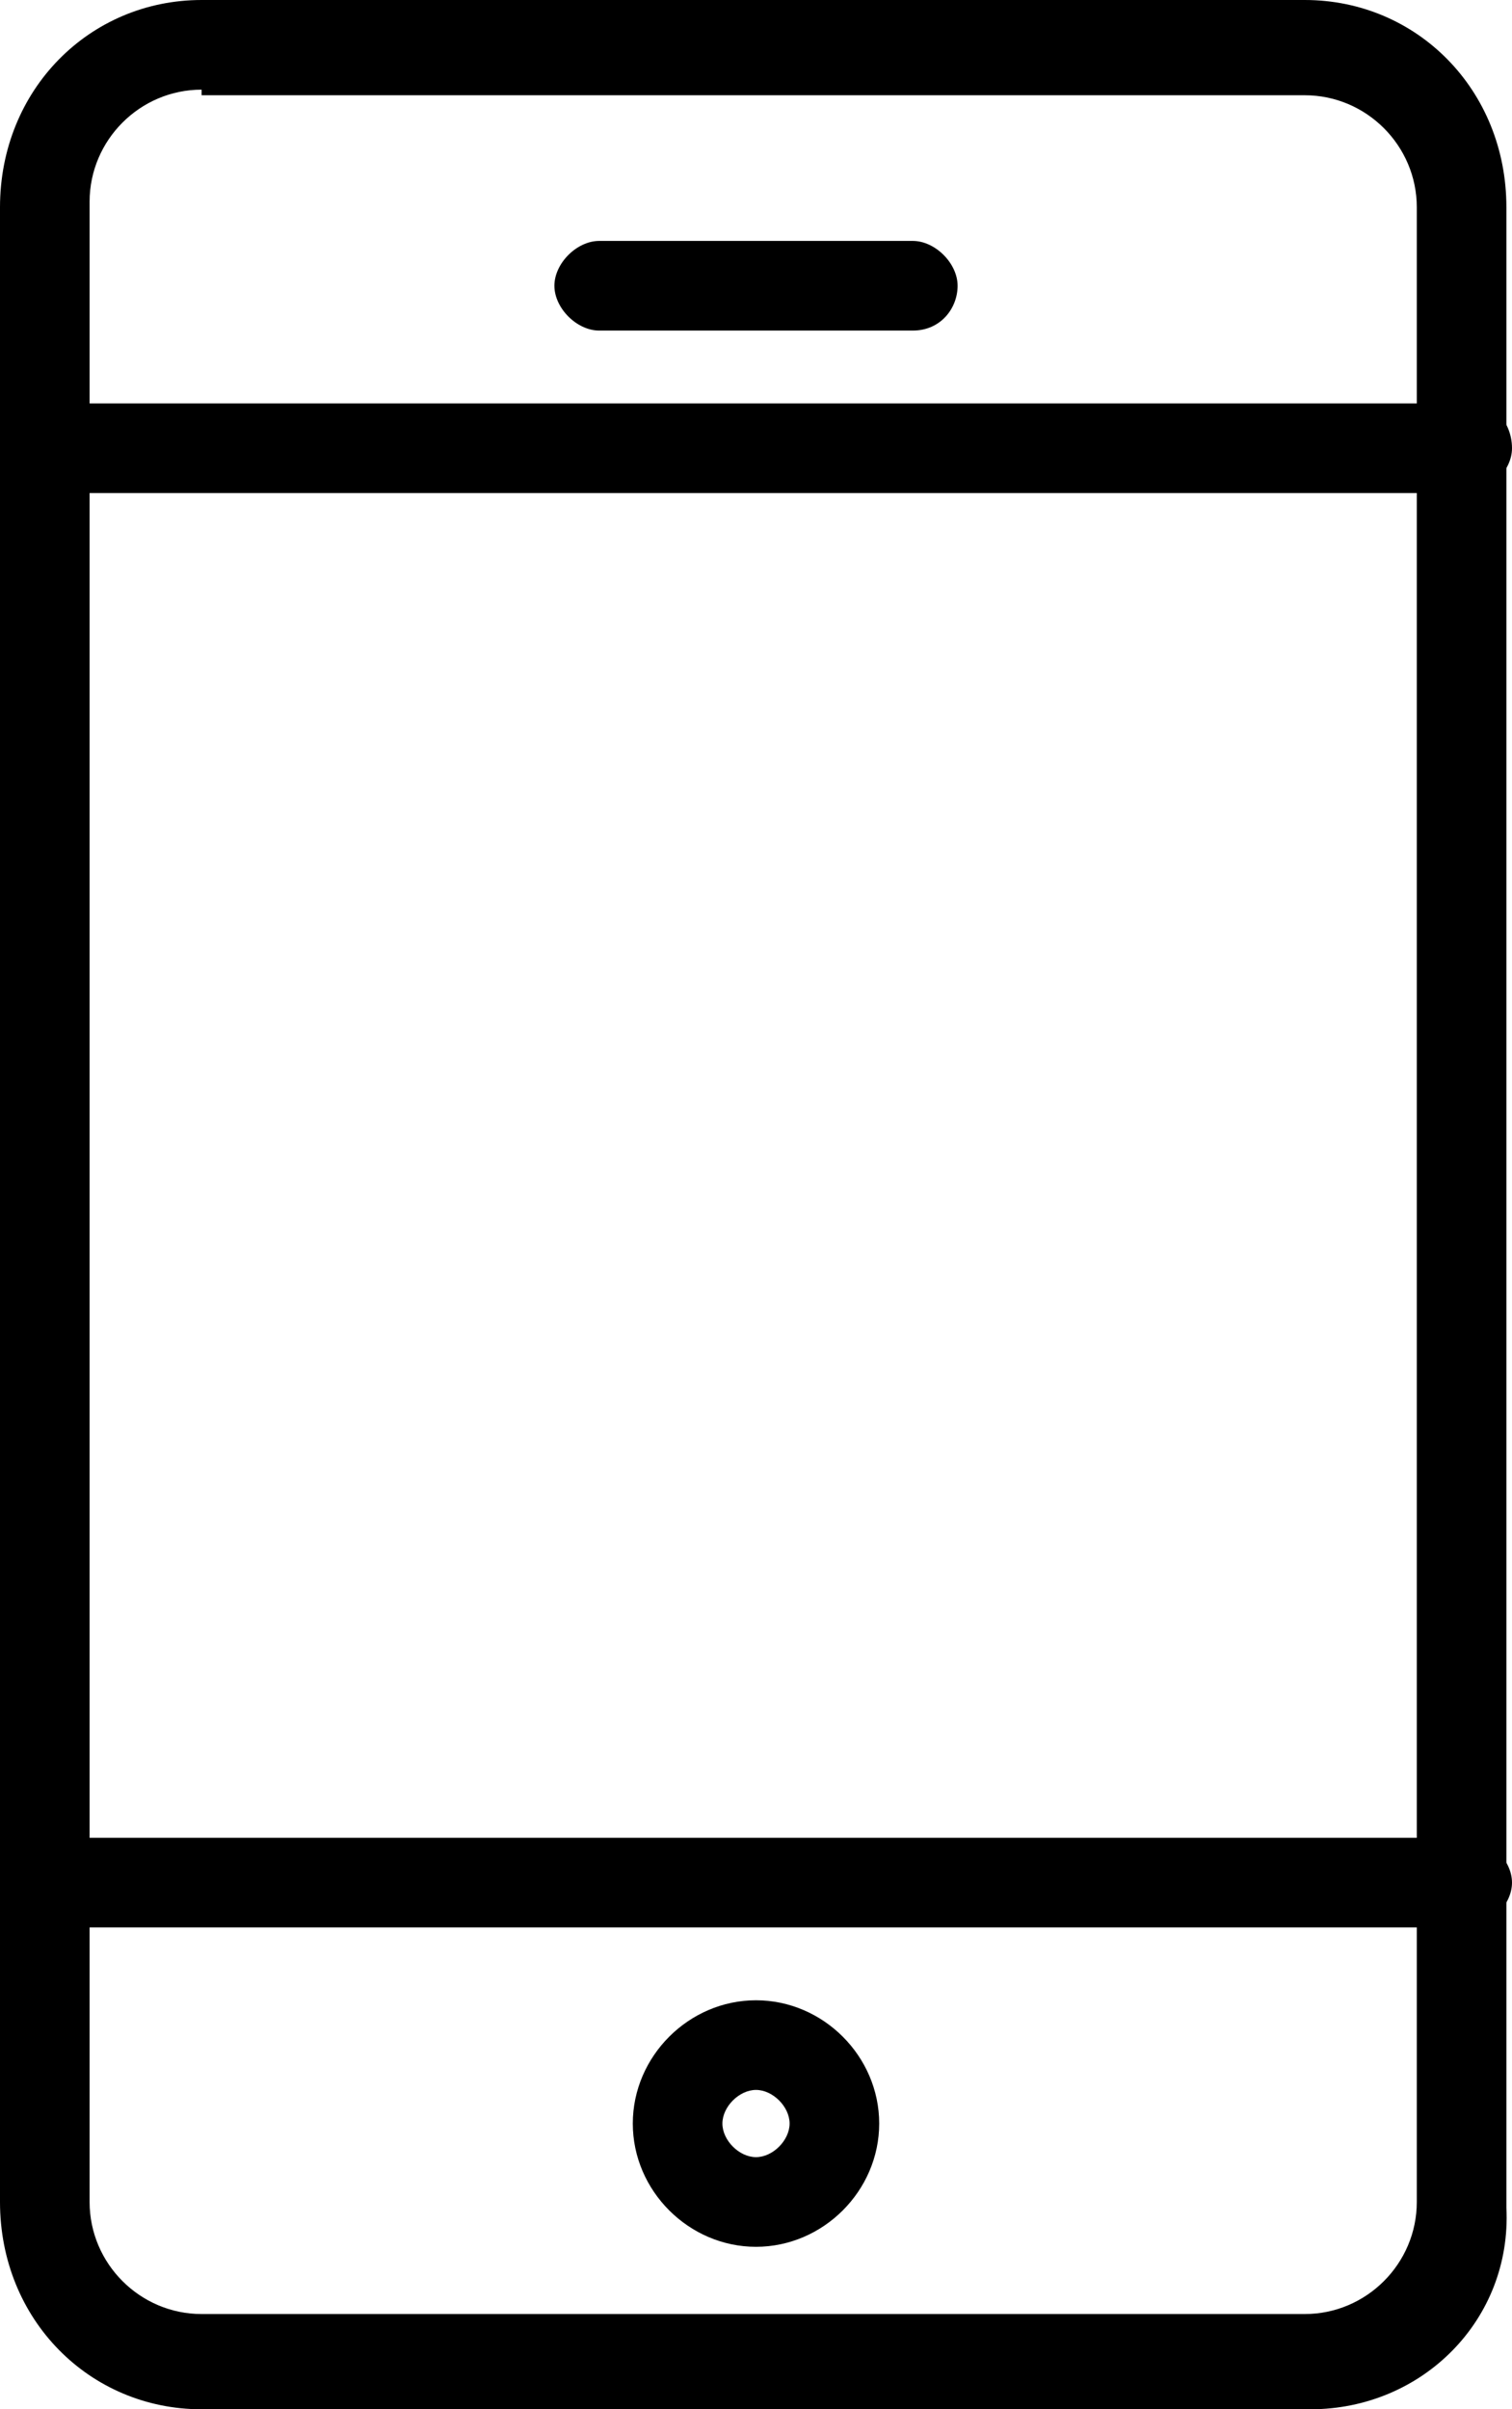 <?xml version="1.0" encoding="utf-8"?>
<!-- Generator: Adobe Illustrator 22.1.0, SVG Export Plug-In . SVG Version: 6.00 Build 0)  -->
<svg version="1.1" id="Calque_1" xmlns="http://www.w3.org/2000/svg" xmlns:xlink="http://www.w3.org/1999/xlink" x="0px" y="0px"
	 viewBox="0 0 27 43" style="enable-background:new 0 0 27 43;" xml:space="preserve">
<g>
	<g>
		<path d="M26.2,8.8H0.8C0.4,8.8,0,8.4,0,8c0-0.5,0.4-0.8,0.8-0.8h25.4C26.6,7.1,27,7.5,27,8C27,8.4,26.6,8.8,26.2,8.8z"/>
	</g>
	<g id="XMLID_8_">
		<path d="M13.5,40.1c-1.2,0-2.2-1-2.2-2.2c0-1.2,1-2.2,2.2-2.2c1.2,0,2.2,1,2.2,2.2C15.7,39.1,14.7,40.1,13.5,40.1z M13.5,37.3
			c-0.3,0-0.6,0.3-0.6,0.6c0,0.3,0.3,0.6,0.6,0.6c0.3,0,0.6-0.3,0.6-0.6C14.1,37.6,13.8,37.3,13.5,37.3z"/>
	</g>
	<g id="XMLID_7_">
		<path d="M16.3,5.9h-5.6c-0.4,0-0.8-0.4-0.8-0.8s0.4-0.8,0.8-0.8h5.6c0.4,0,0.8,0.4,0.8,0.8S16.8,5.9,16.3,5.9z"/>
	</g>
	<g>
		<path d="M23.4,43H3.6c-2,0-3.6-1.6-3.6-3.7V3.7C0,1.6,1.6,0,3.6,0h19.7c2,0,3.6,1.6,3.6,3.7v35.7C27,41.4,25.4,43,23.4,43z
			 M3.6,1.6c-1.1,0-2,0.9-2,2v35.7c0,1.1,0.9,2,2,2h19.7c1.1,0,2-0.9,2-2V3.7c0-1.1-0.9-2-2-2H3.6z"/>
	</g>
	<g>
		<path d="M26.2,34.4H0.8c-0.4,0-0.8-0.4-0.8-0.8s0.4-0.8,0.8-0.8h25.4c0.4,0,0.8,0.4,0.8,0.8S26.6,34.4,26.2,34.4z"/>
	</g>
</g>
</svg>
